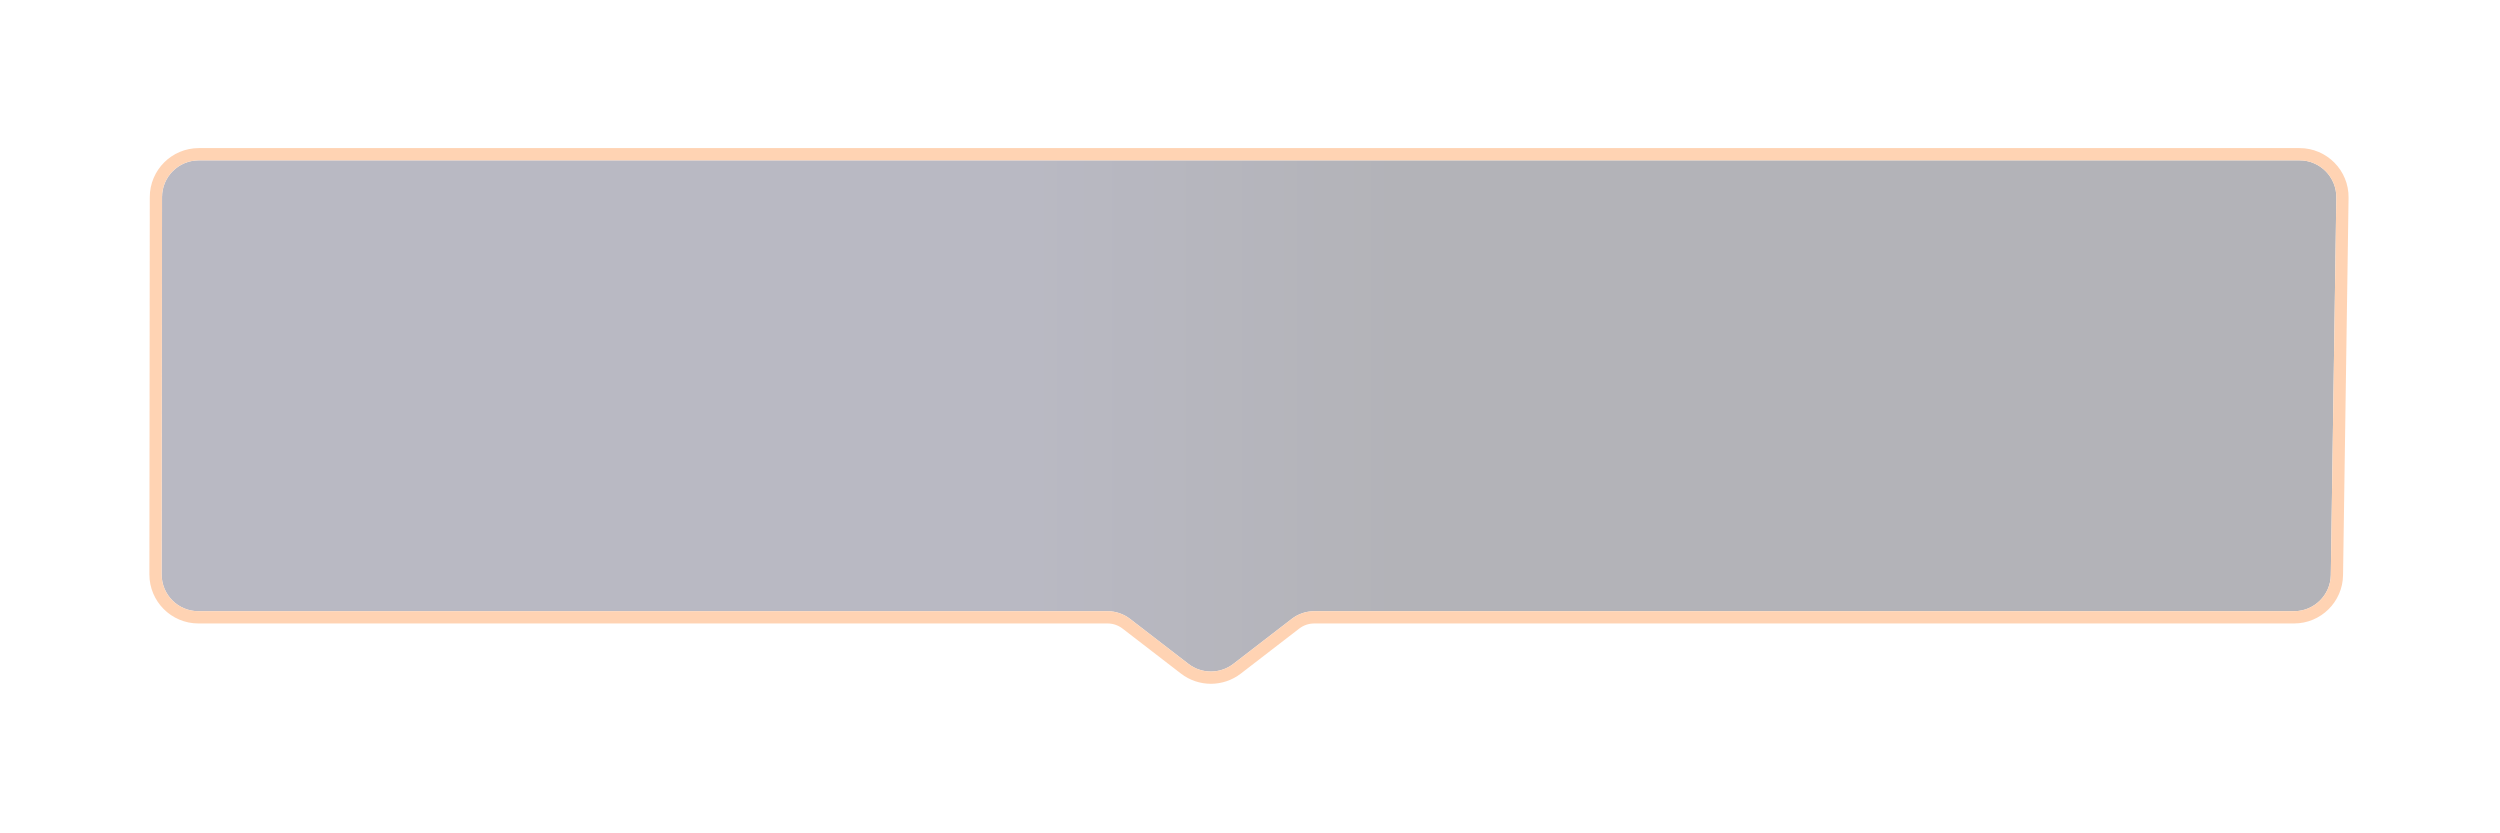 <svg width="408" height="136" viewBox="0 0 408 136" fill="none" xmlns="http://www.w3.org/2000/svg">
<g opacity="0.3" filter="url(#filter0_df_283_375)">
<path d="M375.287 26.169C378.635 26.169 381.335 28.909 381.286 32.257L380.386 93.837C380.338 97.116 377.666 99.749 374.386 99.749L214.479 99.749C213.154 99.749 211.866 100.188 210.817 100.997L201.28 108.346C199.121 110.01 196.113 110.01 193.955 108.346L184.417 100.997C183.368 100.188 182.08 99.749 180.755 99.749L32.381 99.749C29.065 99.749 26.378 97.059 26.381 93.743L26.445 32.163C26.448 28.852 29.133 26.169 32.445 26.169L375.287 26.169Z" fill="url(#paint0_linear_283_375)"/>
<path d="M382.286 32.271C382.343 28.366 379.193 25.169 375.287 25.169L32.445 25.169C28.581 25.169 25.449 28.299 25.445 32.162L25.381 93.742C25.377 97.611 28.512 100.749 32.381 100.749L180.755 100.749C181.859 100.749 182.932 101.115 183.807 101.789L193.344 109.139C195.862 111.079 199.372 111.079 201.89 109.139L211.427 101.789C212.302 101.115 213.375 100.749 214.479 100.749L374.386 100.749C378.212 100.749 381.33 97.677 381.386 93.852L382.286 32.271Z" stroke="#FF6B00" stroke-width="2"/>
</g>
<defs>
<filter id="filter0_df_283_375" x="0.381" y="0.169" width="406.905" height="135.425" filterUnits="userSpaceOnUse" color-interpolation-filters="sRGB">
<feFlood flood-opacity="0" result="BackgroundImageFix"/>
<feColorMatrix in="SourceAlpha" type="matrix" values="0 0 0 0 0 0 0 0 0 0 0 0 0 0 0 0 0 0 127 0" result="hardAlpha"/>
<feOffset/>
<feGaussianBlur stdDeviation="12"/>
<feColorMatrix type="matrix" values="0 0 0 0 1 0 0 0 0 0.744 0 0 0 0 0.444 0 0 0 0.4 0"/>
<feBlend mode="normal" in2="BackgroundImageFix" result="effect1_dropShadow_283_375"/>
<feBlend mode="normal" in="SourceGraphic" in2="effect1_dropShadow_283_375" result="shape"/>
<feGaussianBlur stdDeviation="2" result="effect2_foregroundBlur_283_375"/>
</filter>
<linearGradient id="paint0_linear_283_375" x1="228.33" y1="-83.791" x2="167.98" y2="-83.791" gradientUnits="userSpaceOnUse">
<stop stop-color="#000011"/>
<stop offset="1" stop-color="#141436"/>
</linearGradient>
</defs>
</svg>
